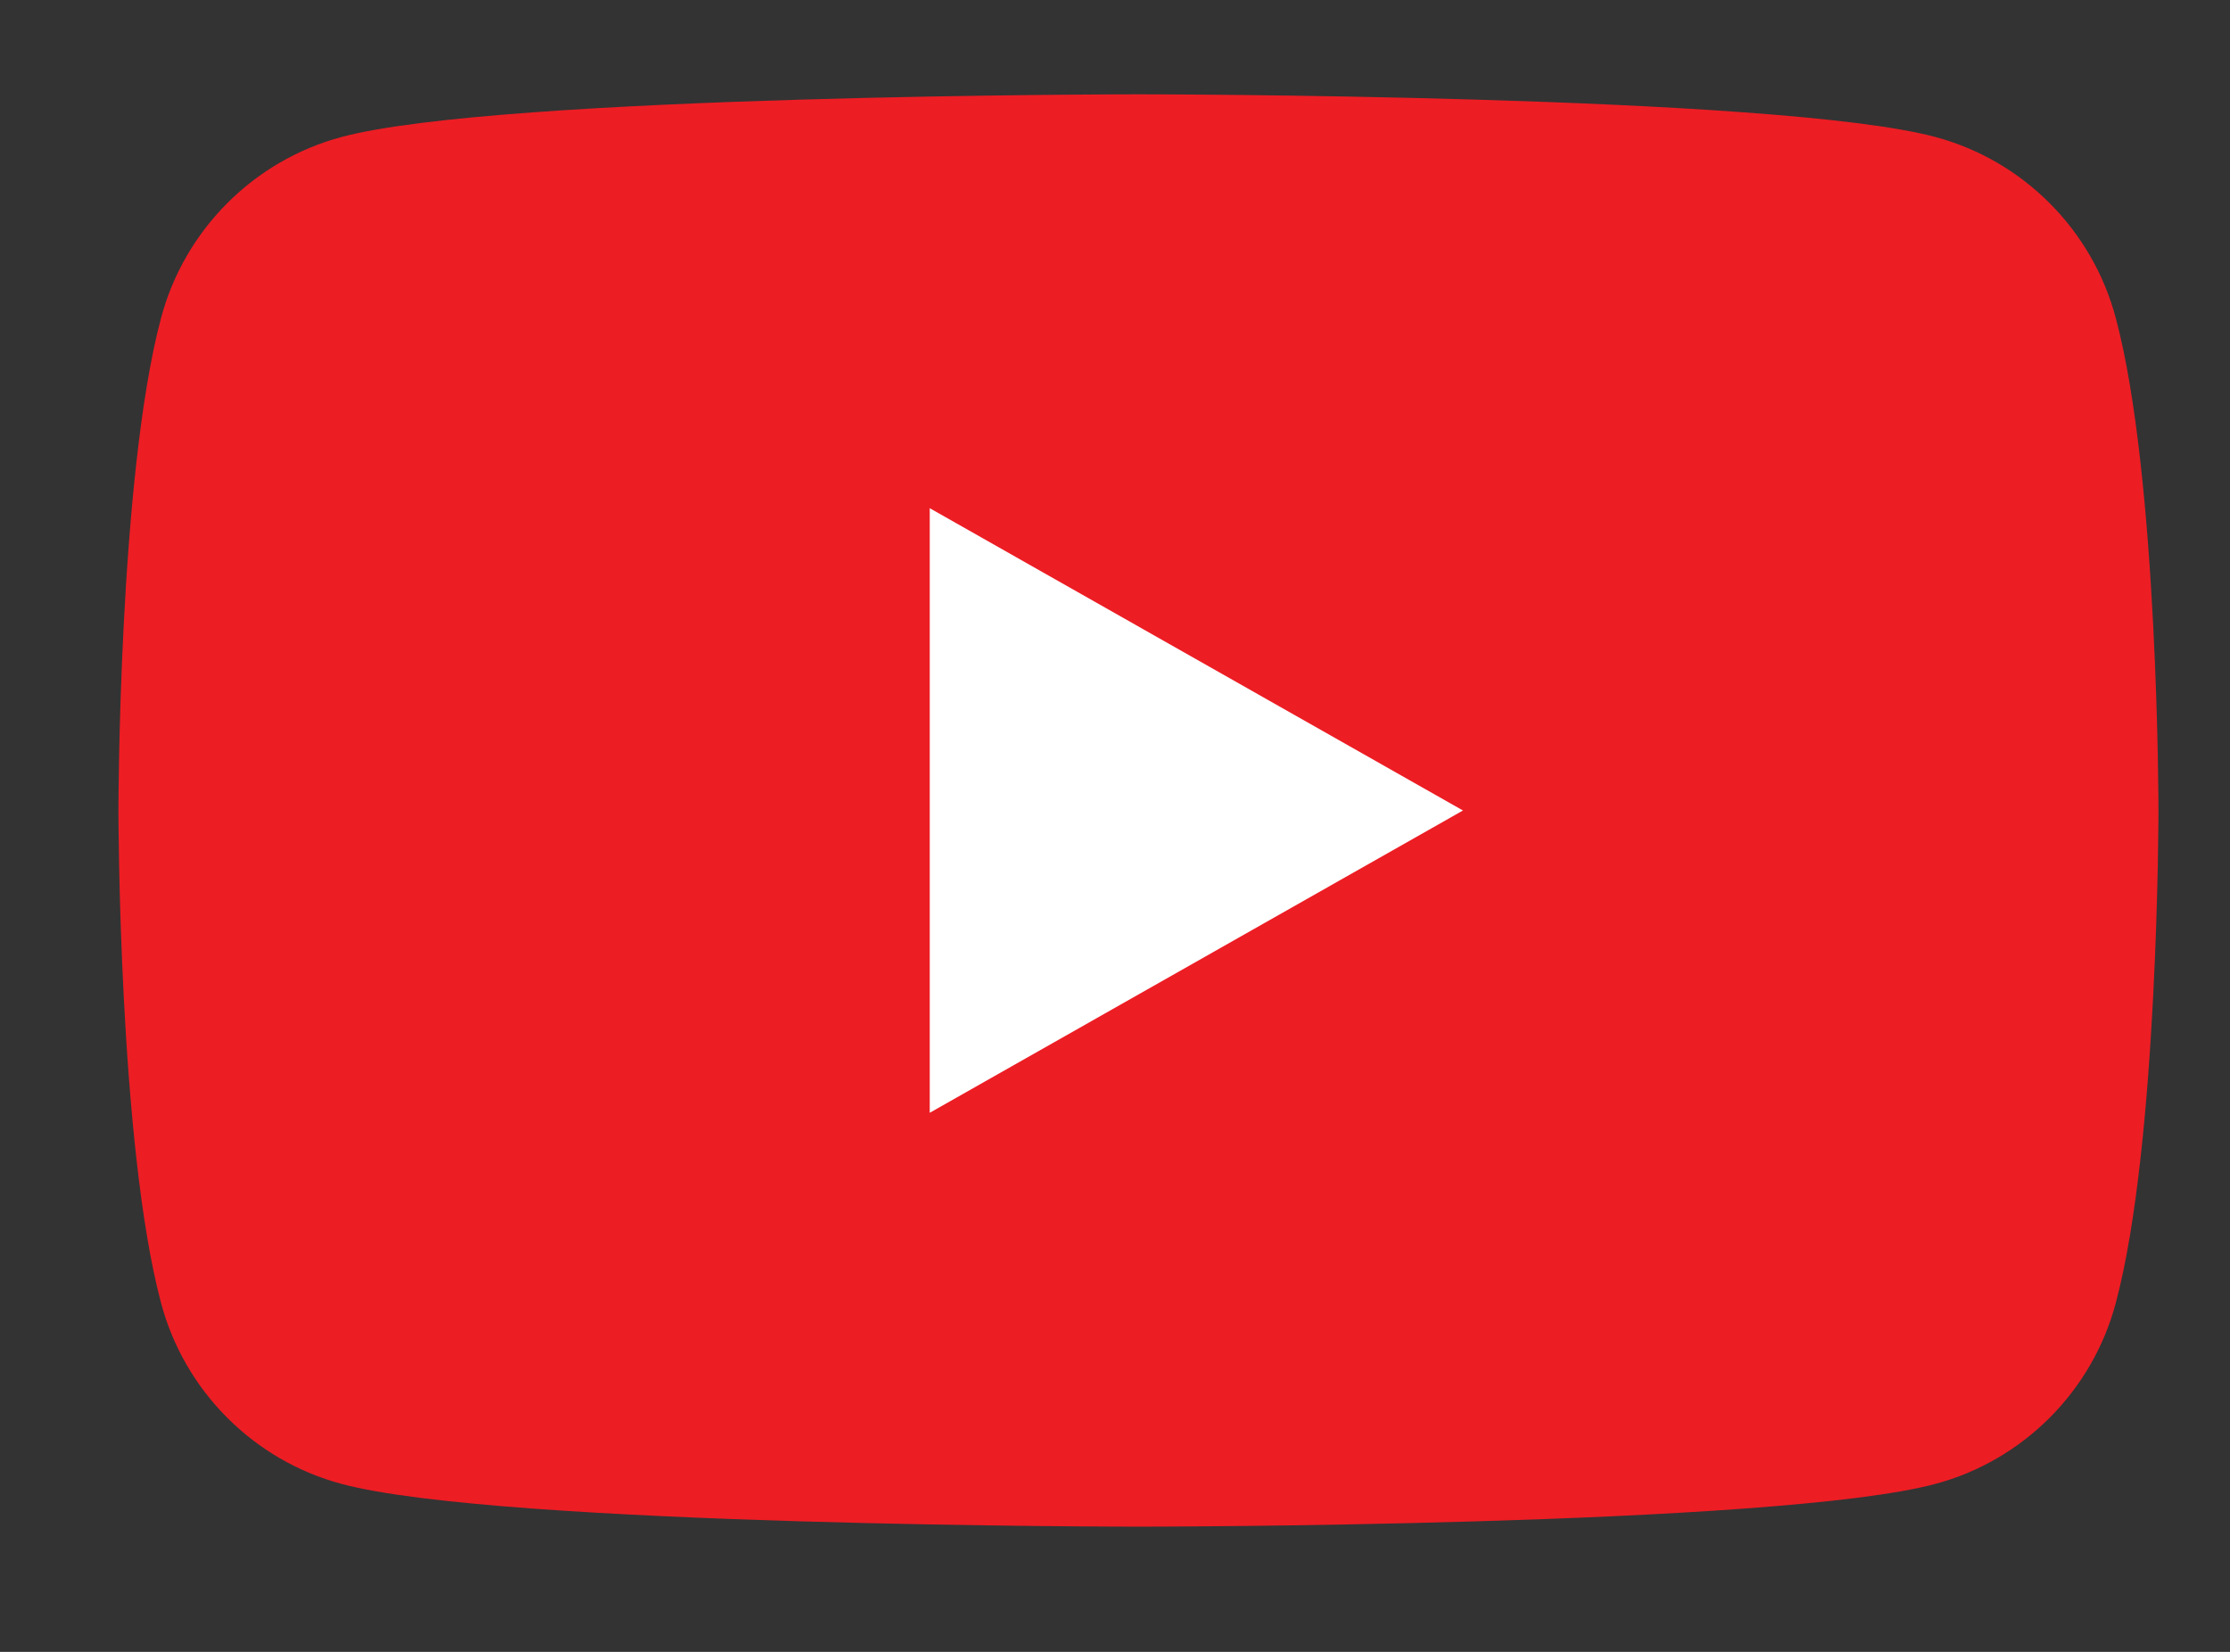 <svg width="27" height="20" viewBox="0 0 27 20" fill="none" xmlns="http://www.w3.org/2000/svg">
<rect x="0" y="0" width="27" height="20" fill="#333333" stroke="none"/>
<g clip-path="url(#clip0_2_851)">
<path d="M25.617 3.85C25.334 2.784 24.497 1.944 23.434 1.659C21.508 1.142 13.784 1.142 13.784 1.142C13.784 1.142 6.06 1.142 4.134 1.659C3.071 1.944 2.234 2.784 1.95 3.85C1.434 5.782 1.434 9.813 1.434 9.813C1.434 9.813 1.434 13.844 1.95 15.776C2.234 16.842 3.071 17.681 4.134 17.966C6.06 18.484 13.784 18.484 13.784 18.484C13.784 18.484 21.508 18.484 23.434 17.966C24.497 17.681 25.334 16.842 25.617 15.776C26.134 13.844 26.134 9.813 26.134 9.813C26.134 9.813 26.134 5.782 25.617 3.85Z" fill="#ED1D24"/>
<path d="M11.257 13.473L17.713 9.813L11.257 6.153V13.473Z" fill="white"/>
</g>
<defs>
<clipPath id="clip0_2_851">
<rect width="26" height="19" fill="white" transform="translate(0.784 0.312)"/>
</clipPath>
</defs>
</svg>
